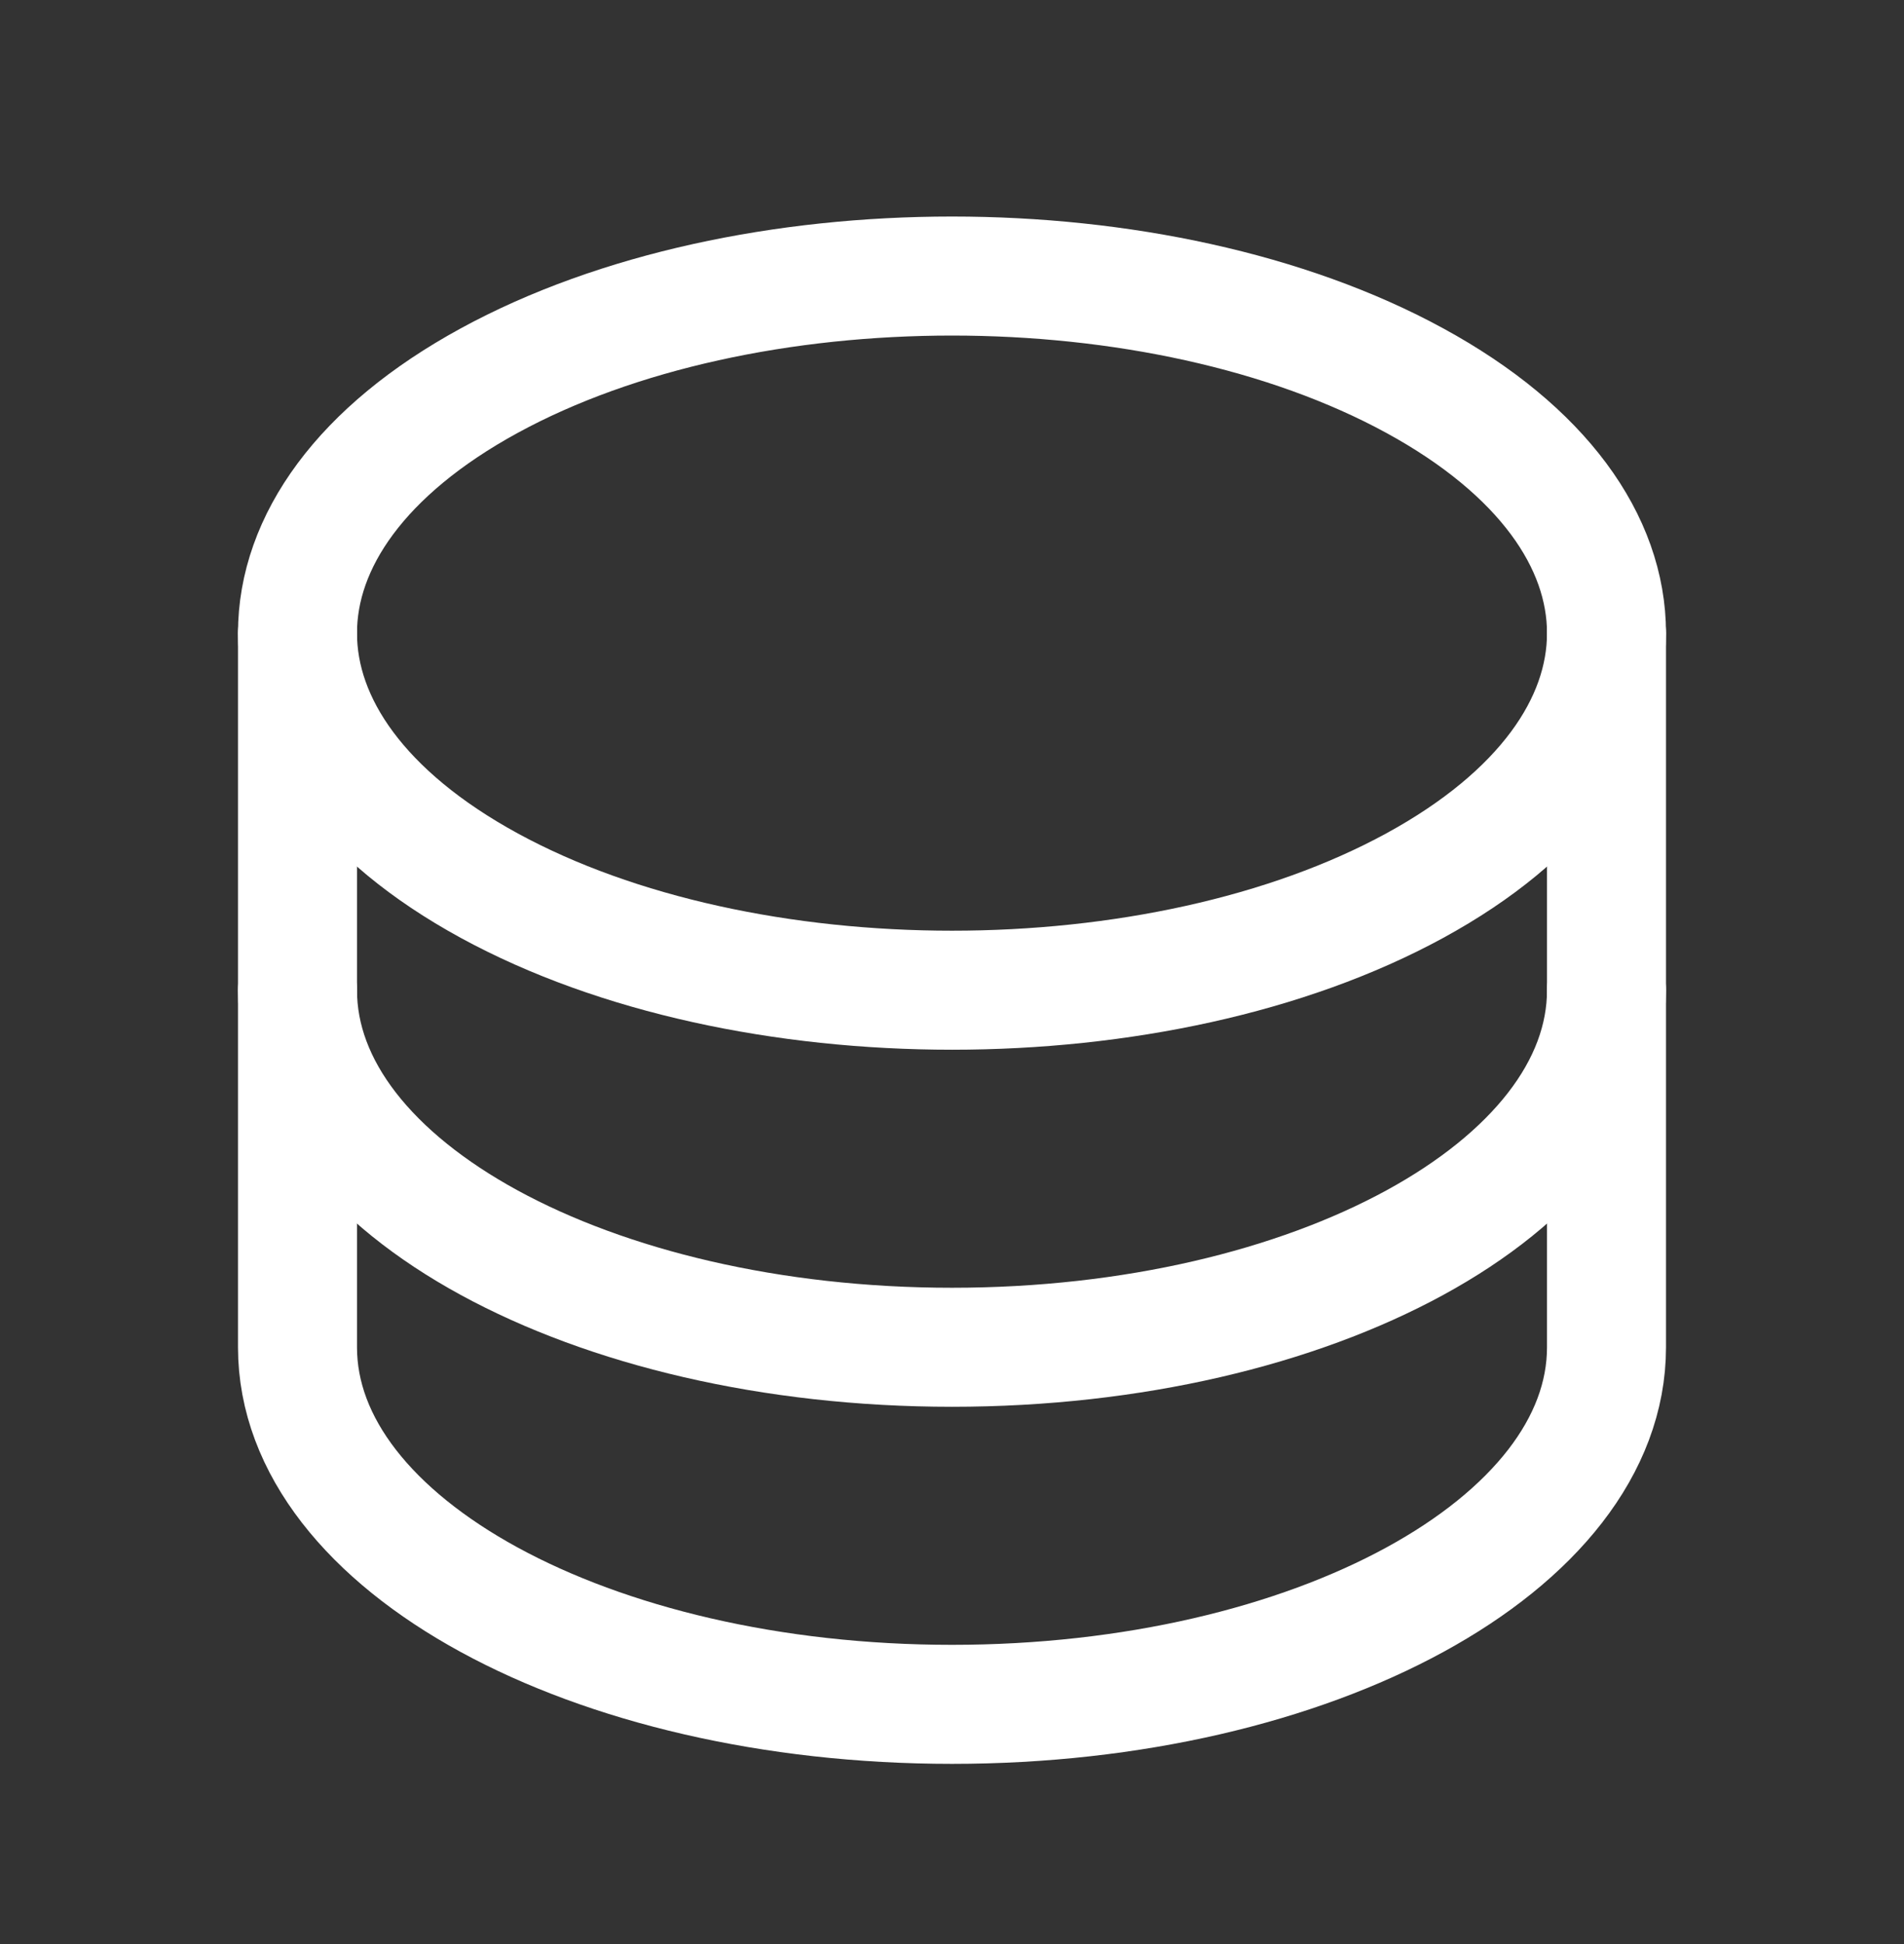 <svg xmlns="http://www.w3.org/2000/svg" width="48" height="49"><rect width="100%" height="100%" fill="#333333" stroke="none"/><g fill="none" fill-rule="evenodd"><path d="M0 .958h48v48H0z"/><path stroke="#fff" stroke-linecap="round" stroke-linejoin="round" stroke-width="3" d="M35.667 9.594c6.444 3.515 6.444 9.213 0 12.728-6.443 3.515-16.89 3.515-23.334 0-6.444-3.515-6.444-9.213 0-12.728 6.443-3.515 16.89-3.515 23.334 0"/><path stroke="#fff" stroke-linecap="round" stroke-linejoin="round" stroke-width="3" d="M7.5 15.958v9c0 4.97 7.387 9 16.5 9s16.5-4.03 16.5-9v-9"/><path stroke="#fff" stroke-linecap="round" stroke-linejoin="round" stroke-width="3" d="M7.5 24.958v9c0 4.97 7.387 9 16.5 9s16.5-4.03 16.5-9v-9"/></g></svg>